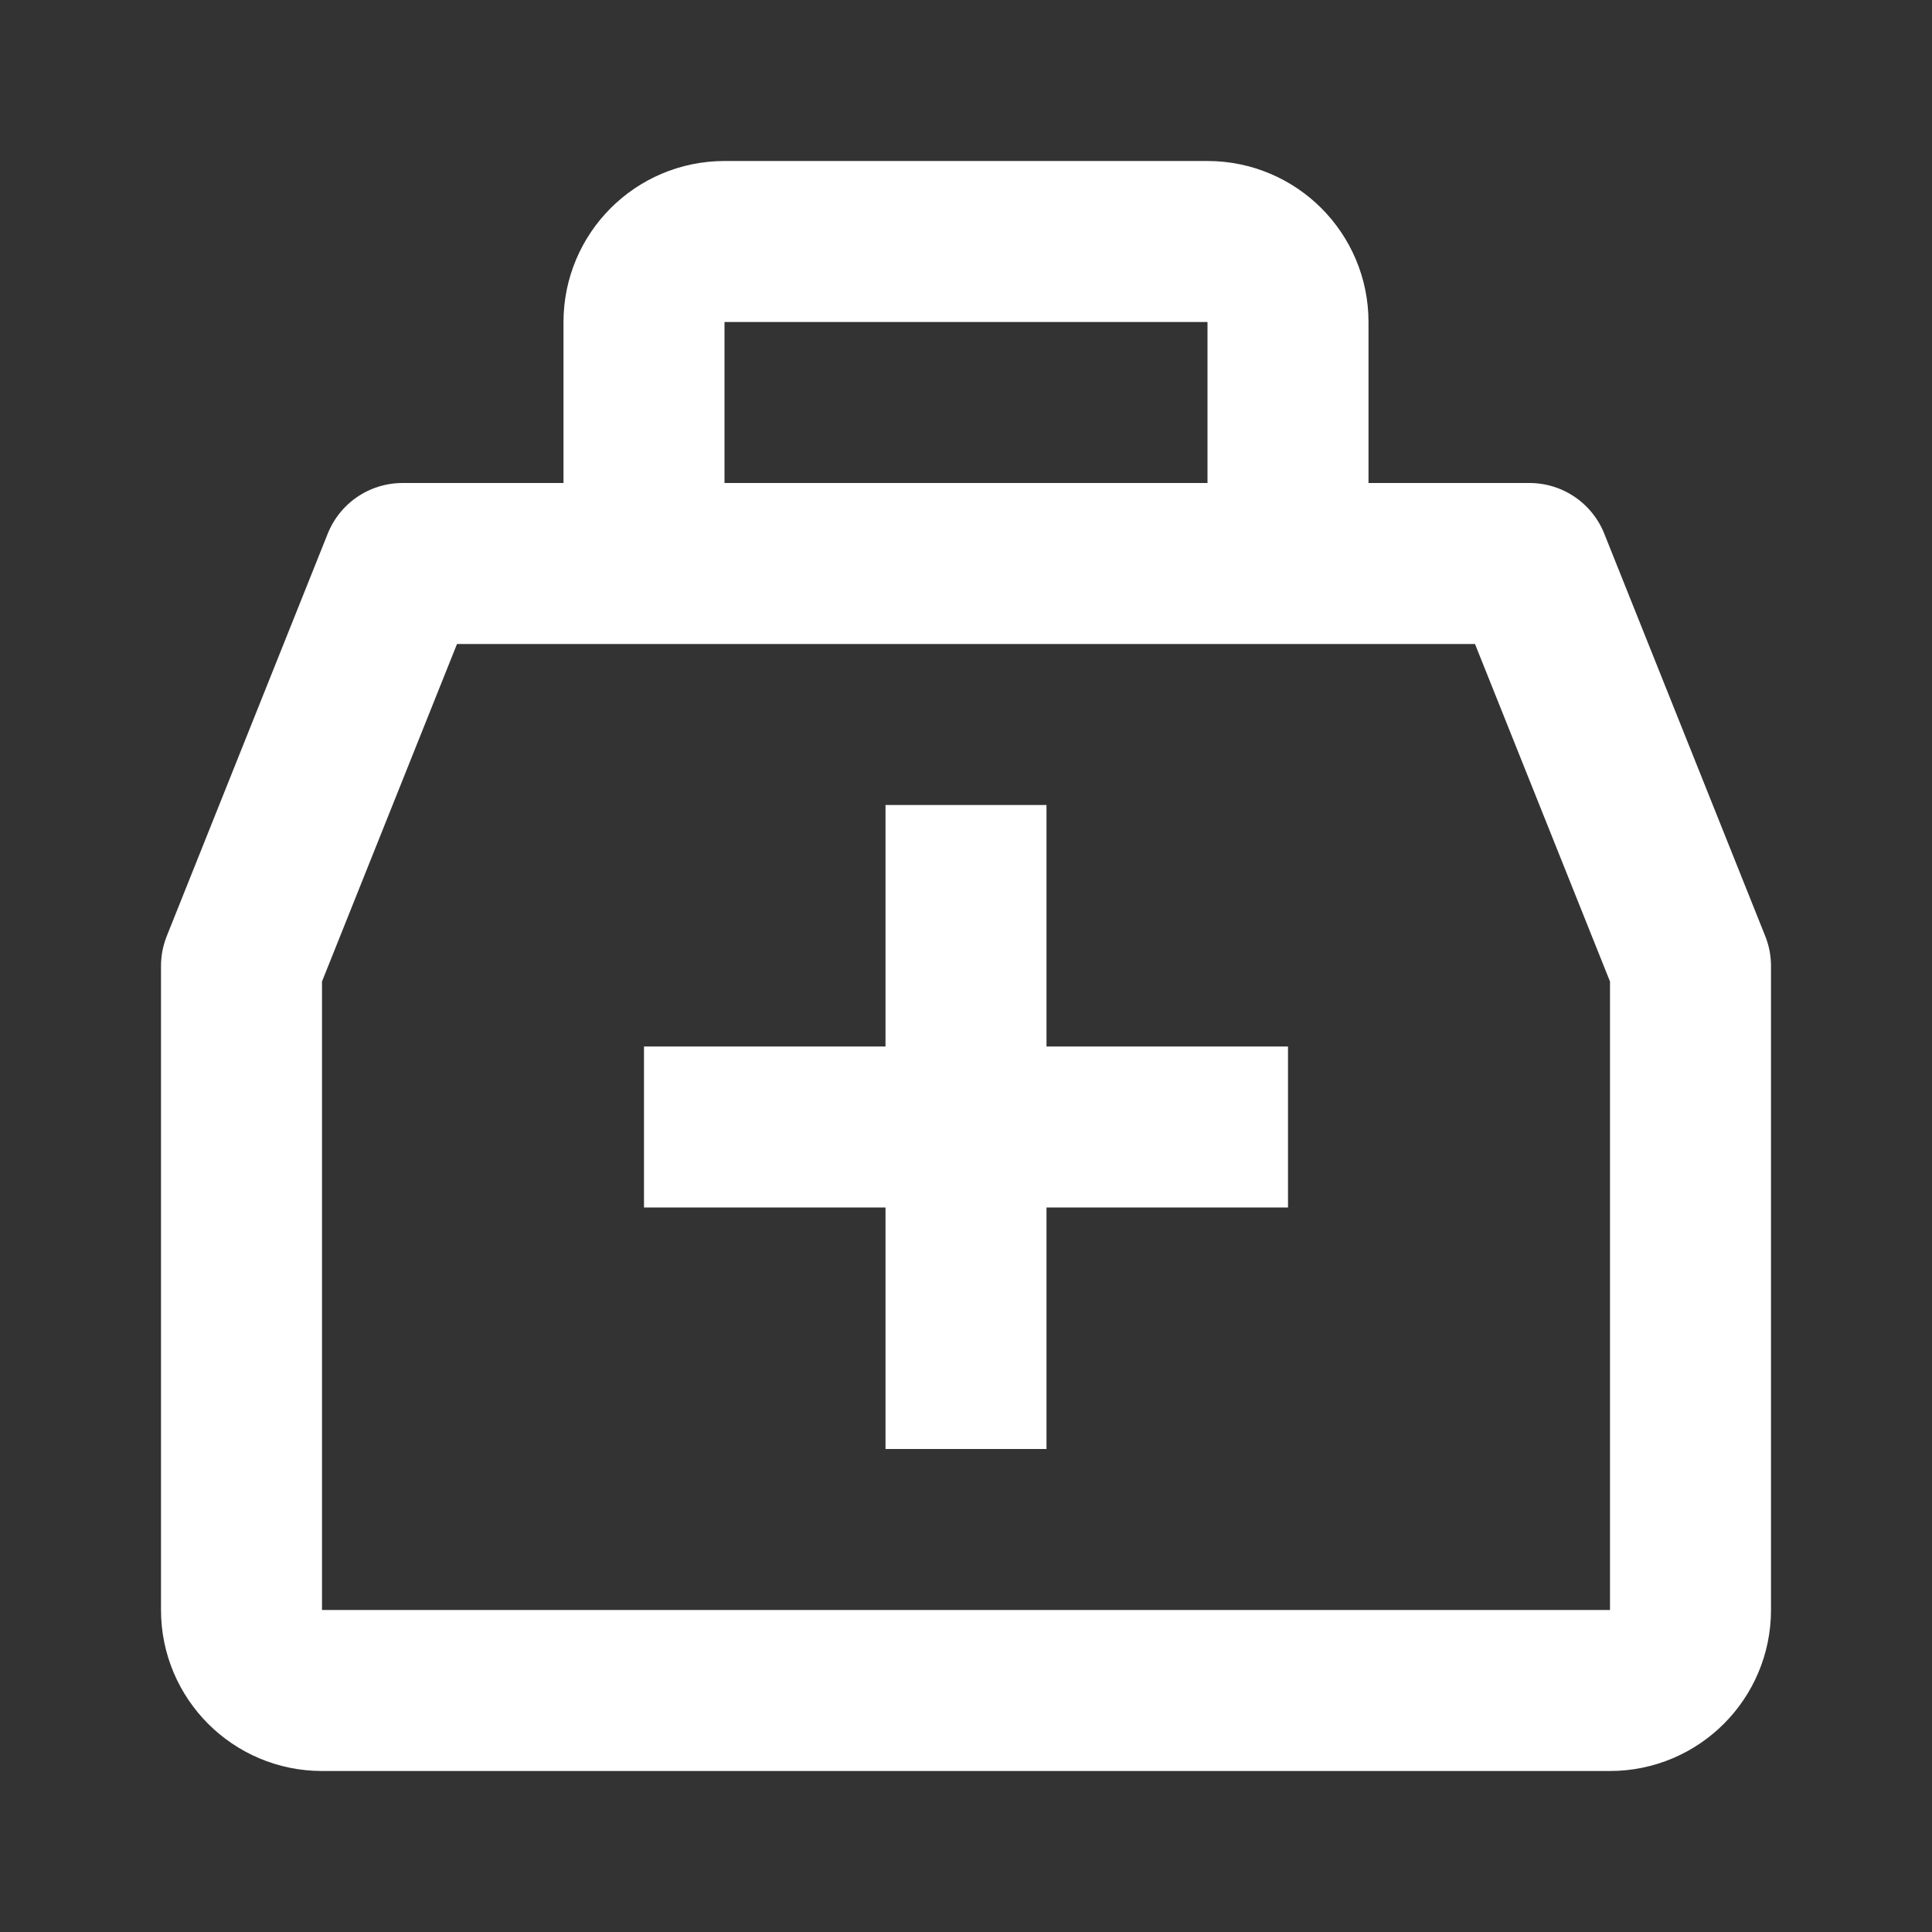 <svg width="24" height="24" viewBox="0 0 24 24" fill="none" xmlns="http://www.w3.org/2000/svg">
<rect x="0" y="0" width="24" height="24" fill="#333333" stroke="none"/>
<path d="M16 7V4C16 3.448 15.552 3 15 3H9C8.448 3 8 3.448 8 4V7M3 12V20C3 20.552 3.448 21 4 21H20C20.552 21 21 20.552 21 20V12L19 7H5L3 12Z" stroke="white" stroke-width="2" stroke-linejoin="round"/>
<path d="M12 18V14M12 14V10M12 14H8M12 14H16" stroke="white" stroke-width="2"/>
</svg>

